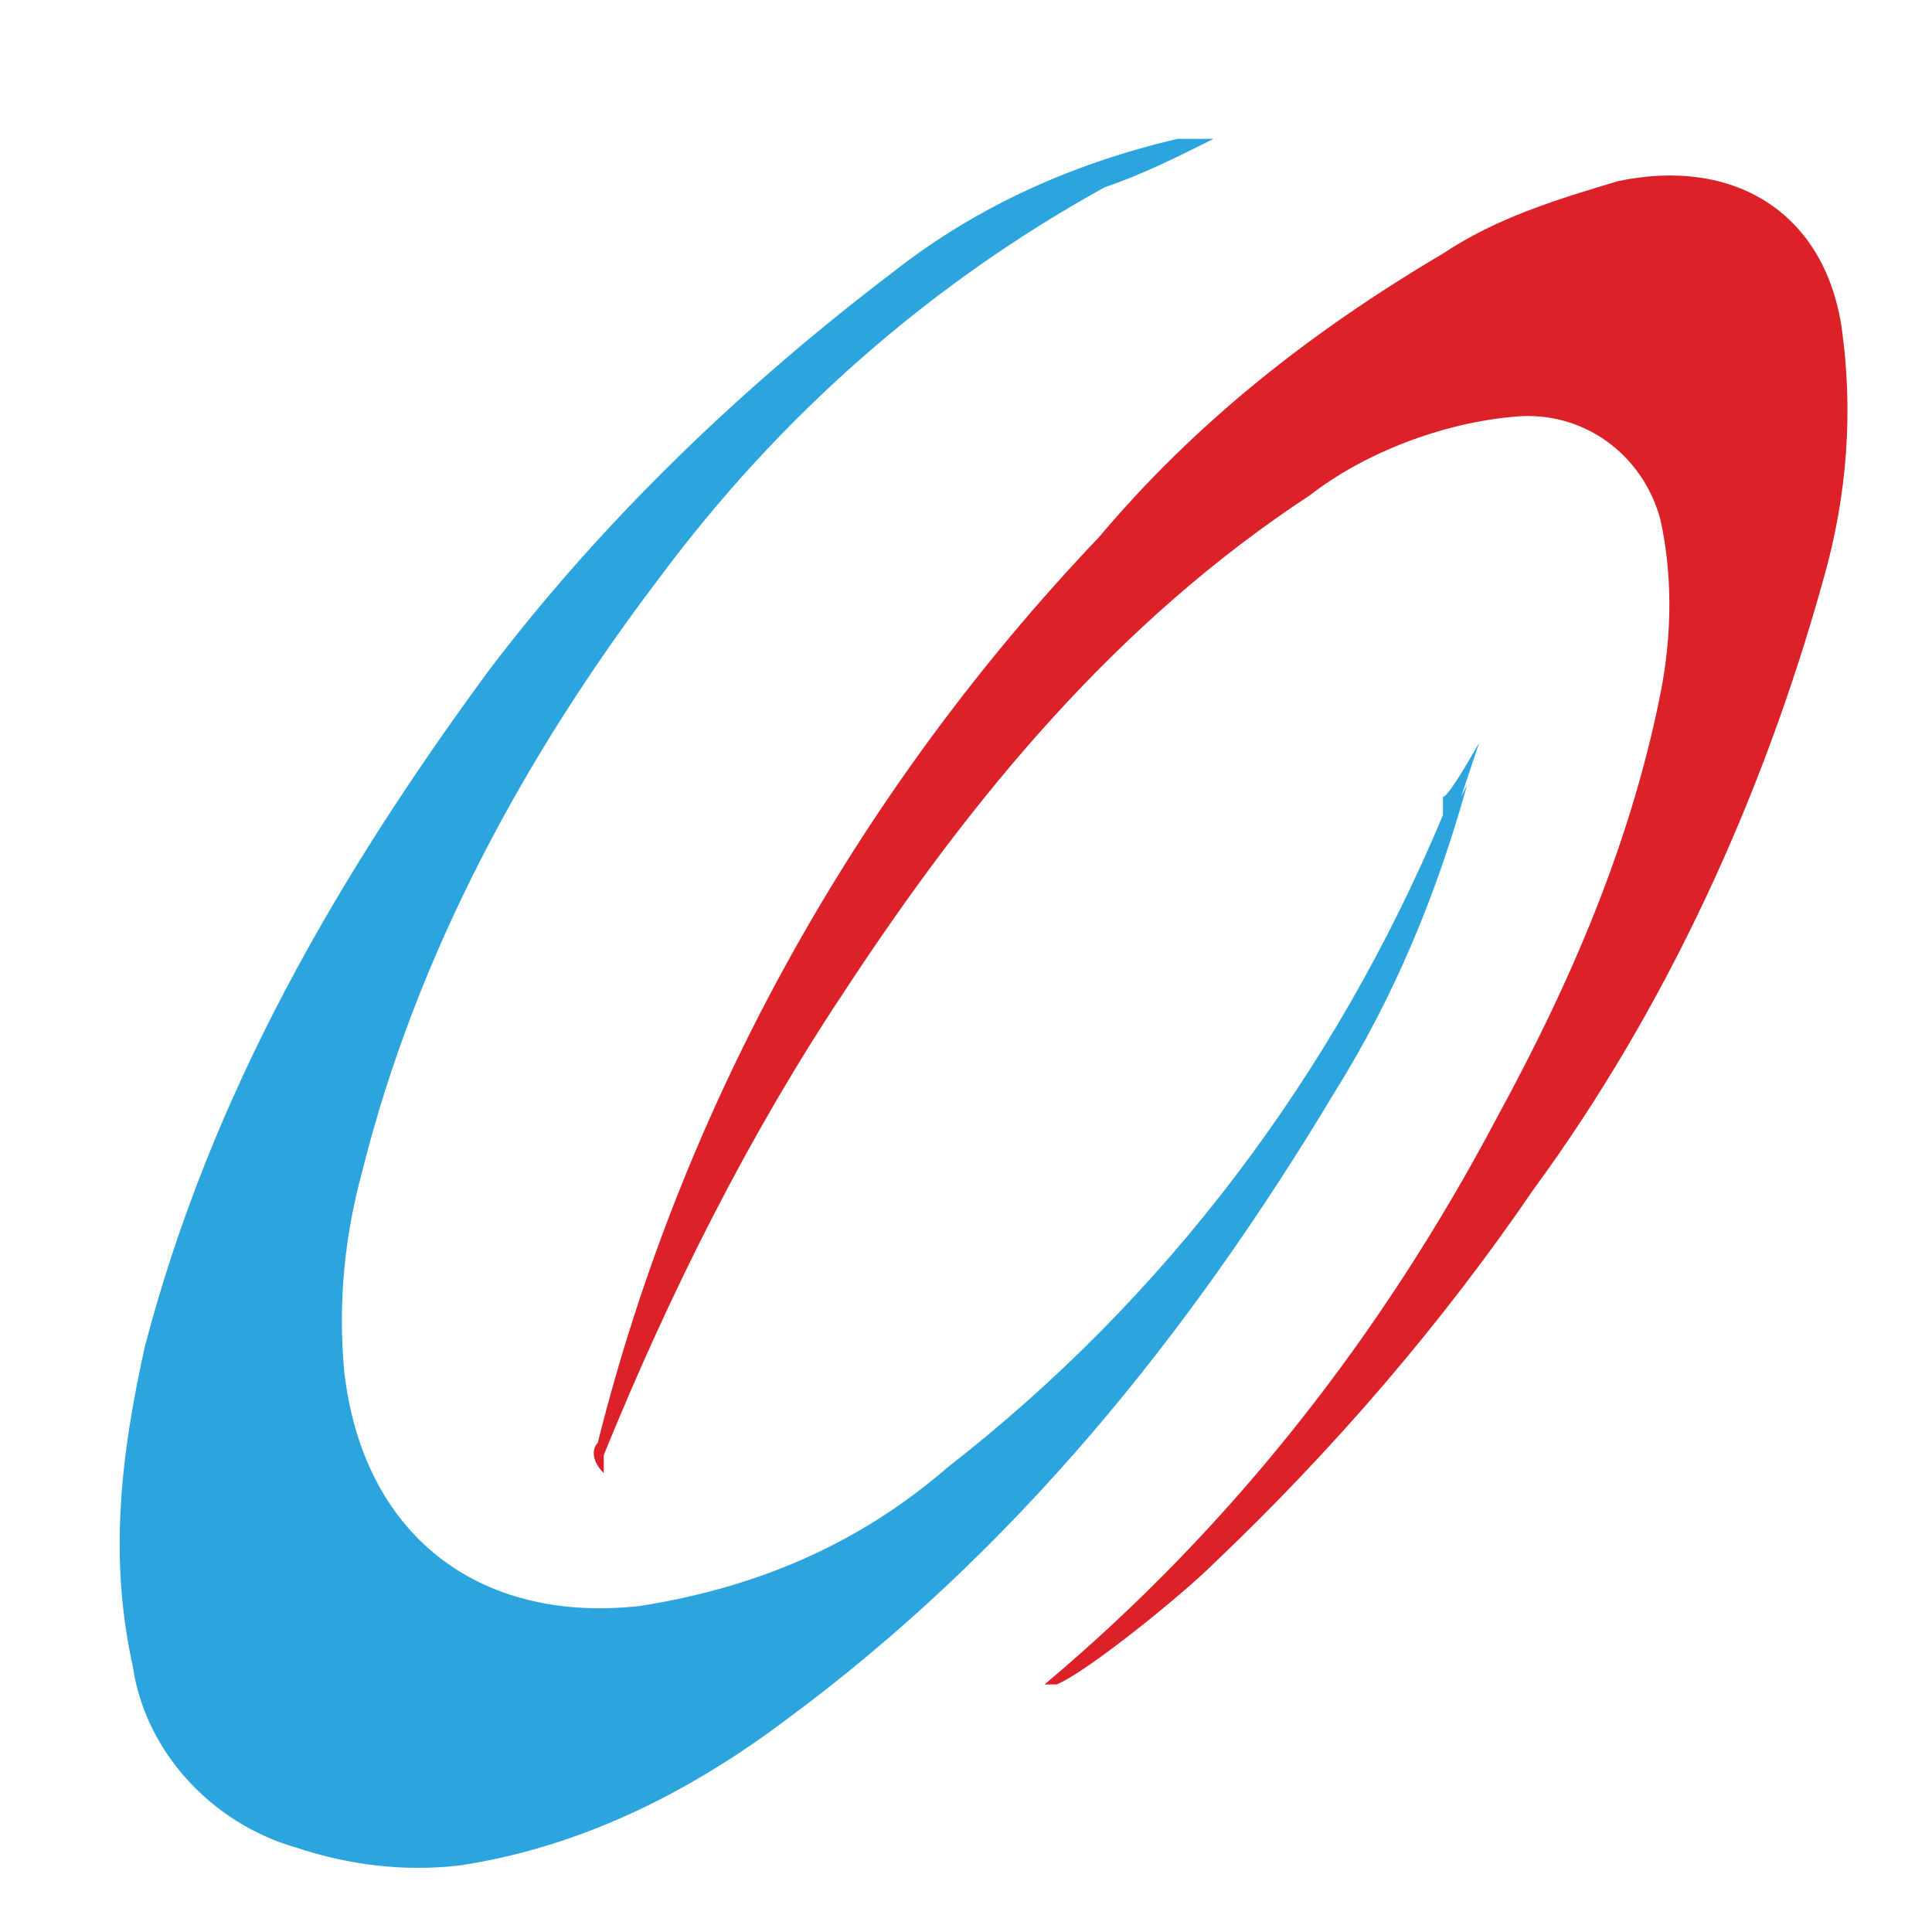 <?xml version="1.0" encoding="UTF-8"?>
<svg xmlns="http://www.w3.org/2000/svg" version="1.1" viewBox="0 0 32 32">
  <defs>
    <style>
      .cls-1 {
        fill: #2ca4dd;
      }

      .cls-2 {
        fill: #dc2129;
      }
    </style>
  </defs>
  <!-- Generator: Adobe Illustrator 28.7.1, SVG Export Plug-In . SVG Version: 1.2.0 Build 142)  -->
  <g>
    <g id="Calque_1">
      <g>
        <path class="cls-1" d="M24.3,13c-.5,1.8-1.2,3.5-2.2,5.1-2.4,4-5.3,7.6-9.1,10.4-1.6,1.2-3.4,2.1-5.4,2.4-.9.1-1.8,0-2.7-.3-1.4-.4-2.5-1.6-2.7-3-.4-1.8-.2-3.5.2-5.3,1.1-4.2,3.2-7.8,5.7-11.2,1.9-2.5,4.2-4.7,6.7-6.6,1.4-1.1,3-1.8,4.7-2.2.1,0,.3,0,.4,0,0,0,.1,0,.3,0,0,0-.1,0-.1,0-.6.3-1.2.6-1.8.8-2.9,1.6-5.4,3.8-7.4,6.5-2.2,2.9-4,6.2-4.9,9.8-.3,1.1-.4,2.2-.3,3.3.3,2.7,2.2,4.2,4.9,3.9,1.9-.3,3.6-1,5.1-2.3,3.6-2.8,6.4-6.5,8.2-10.8v-.3c.1,0,.6-.9.6-.9l-.3.9Z"/>
        <path class="cls-2" d="M17.3,27.9c3.1-2.6,5.6-5.8,7.5-9.4,1.2-2.2,2.2-4.5,2.7-7,.2-1,.2-2,0-2.9-.3-1.1-1.3-1.8-2.4-1.7-1.2.1-2.5.6-3.4,1.3-3.2,2.1-5.6,5-7.7,8.2-1.6,2.4-2.9,5-4,7.7v.3c-.2-.2-.2-.4-.1-.5,1.4-5.6,4.3-10.8,8.3-15,1.6-1.9,3.5-3.4,5.7-4.7.9-.6,1.9-.9,2.9-1.2,1.9-.4,3.4.5,3.7,2.4.2,1.4.1,2.8-.3,4.2-1,3.6-2.6,7.1-4.8,10.1-1.5,2.2-3.3,4.3-5.3,6.2-.5.5-2.1,1.8-2.6,2Z"/>
      </g>
    </g>
  </g>
</svg>